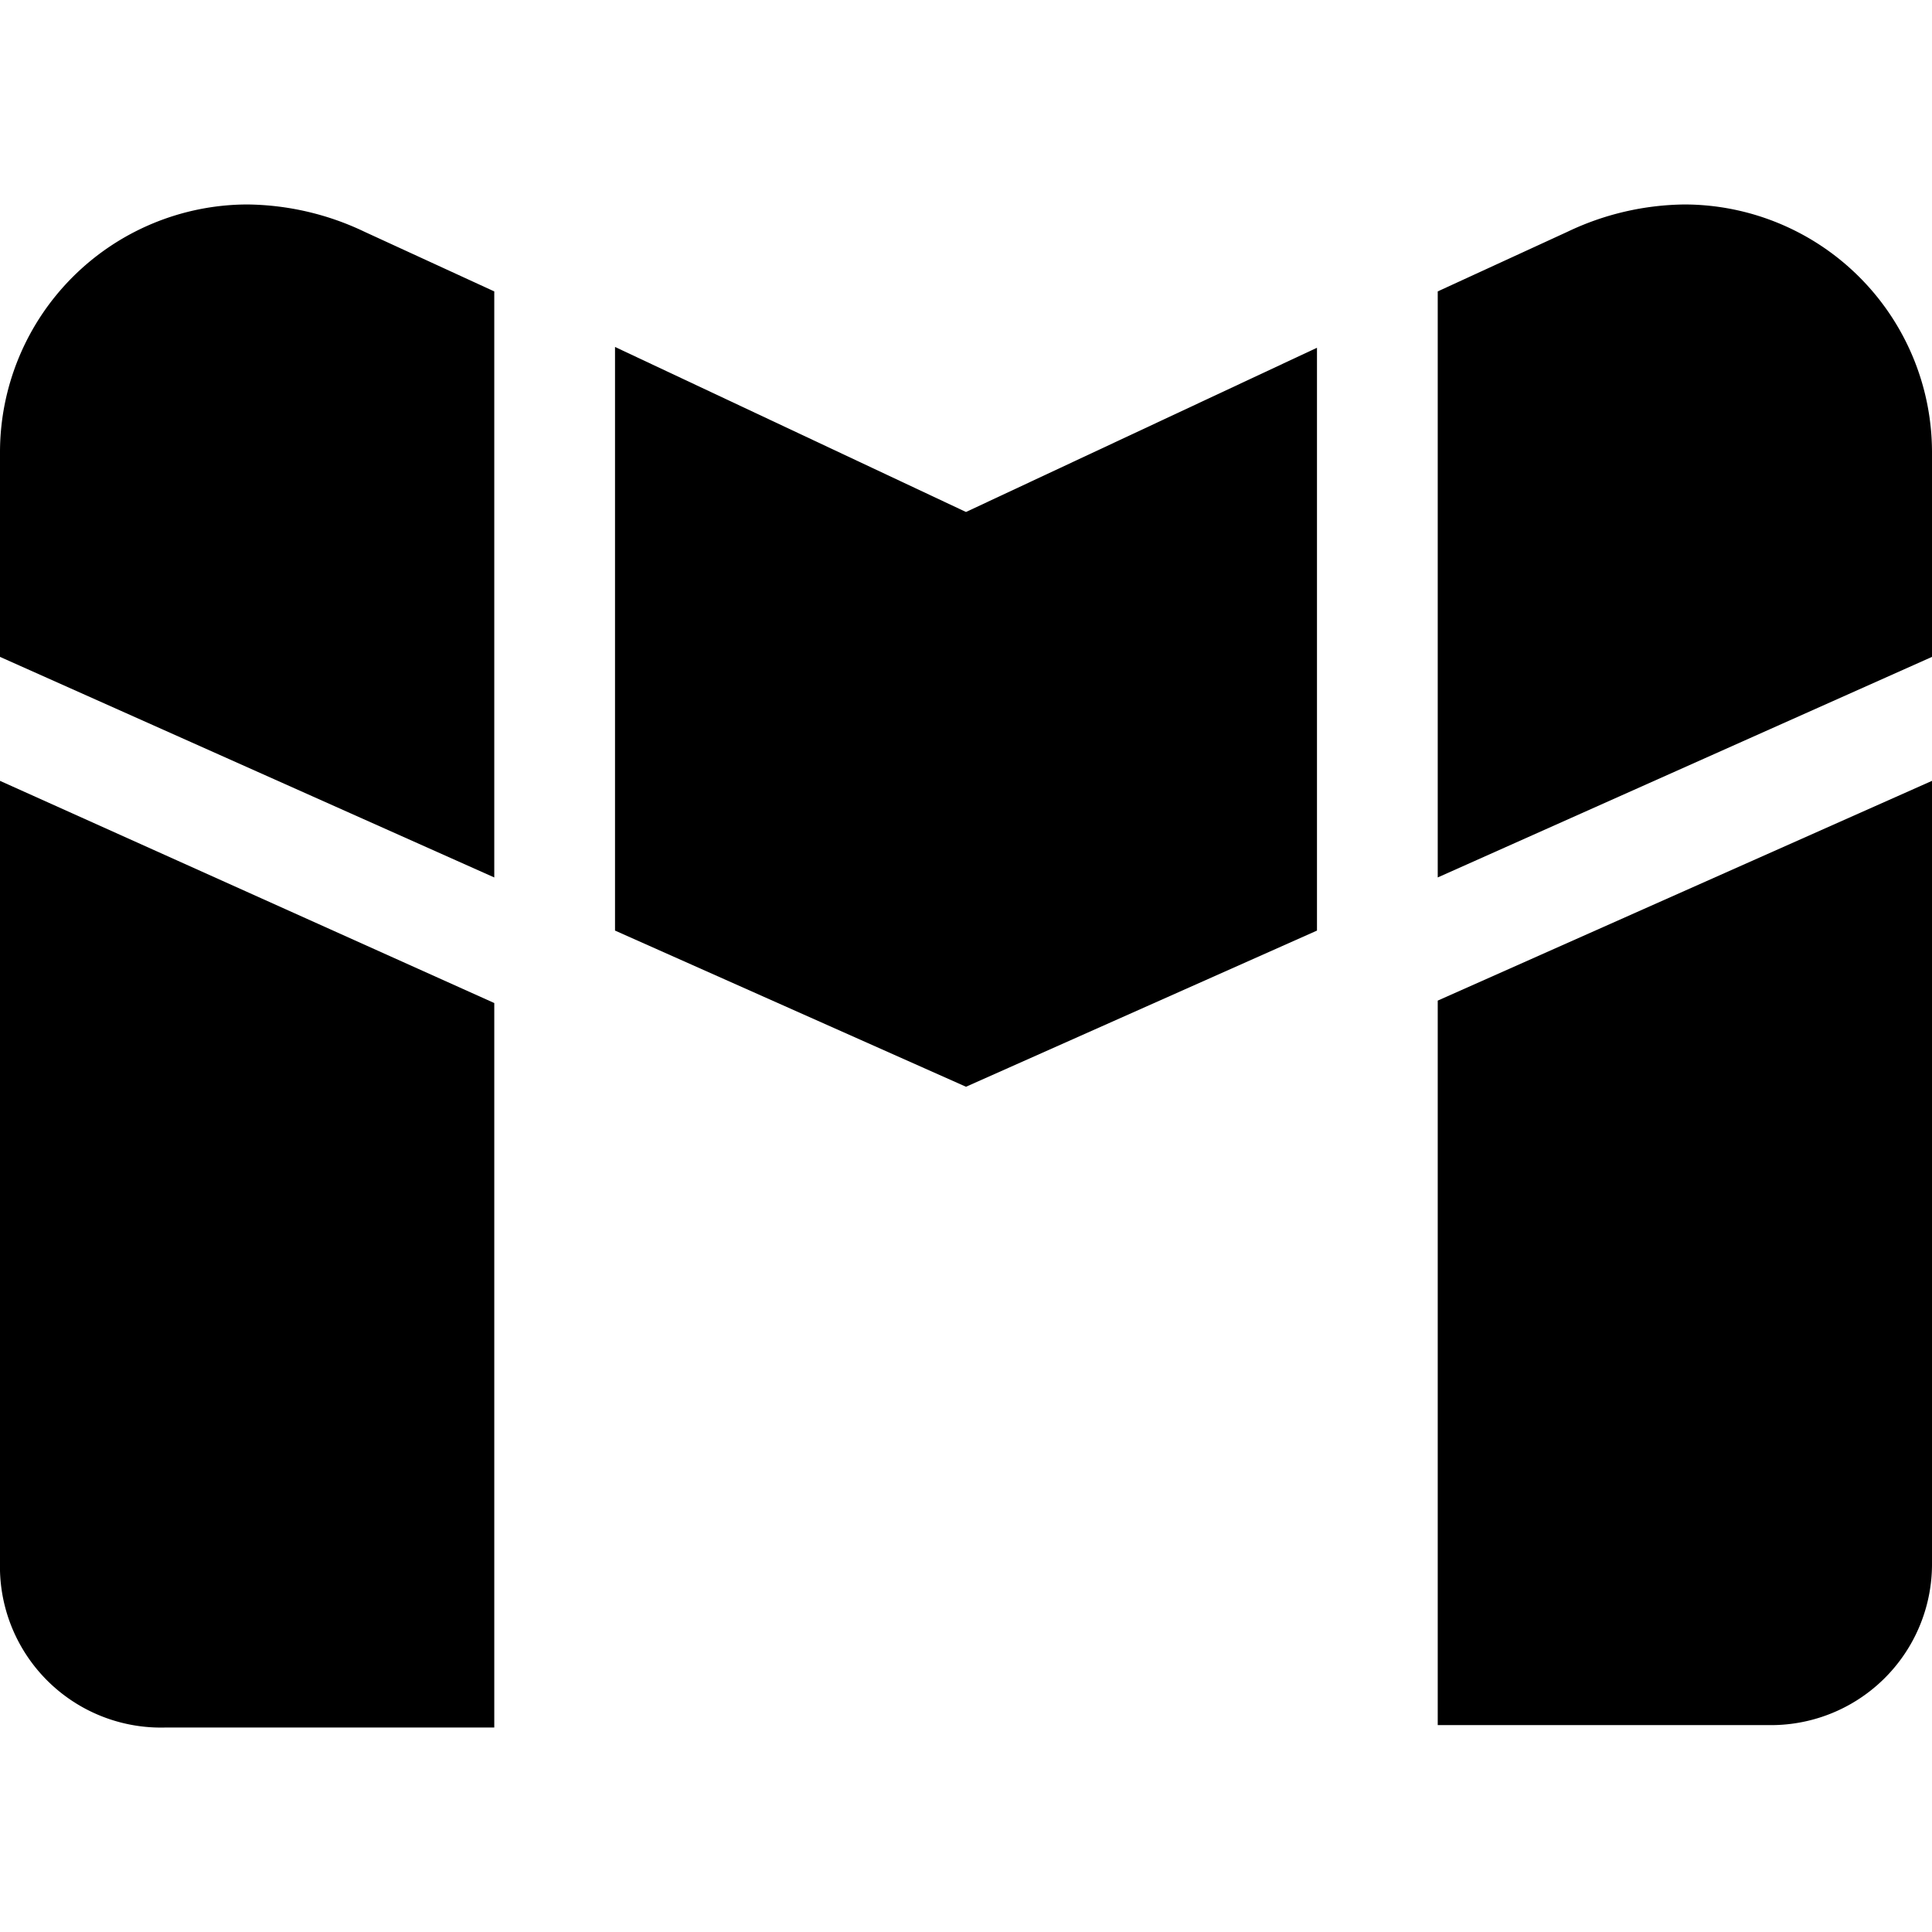 <svg xmlns="http://www.w3.org/2000/svg" viewBox="0 0 24 24"><g><path d="M16.36 4.32 12 6.36 7.64 4.31l0 6.59 0 0.66L12 13.5l4.36 -1.94 0 -0.66 0 -6.58z" fill="#000000" stroke-width="1"></path><path d="M20.93 2.54a3.45 3.45 0 0 0 -1.46 0.34l-1.61 0.74v7.28L24 8.16V5.61a3.08 3.08 0 0 0 -3.07 -3.07Z" fill="#000000" stroke-width="1"></path><path d="M17.86 12.43v9H22a2 2 0 0 0 2 -2.02V9.7Z" fill="#000000" stroke-width="1"></path><path d="m6.14 3.62 -1.61 -0.74a3.45 3.45 0 0 0 -1.46 -0.34A3.08 3.08 0 0 0 0 5.61v2.55l6.14 2.74Z" fill="#000000" stroke-width="1"></path><path d="M0 9.7v9.71a2 2 0 0 0 2.05 2.05h4.09v-9Z" fill="#000000" stroke-width="1"></path></g></svg>